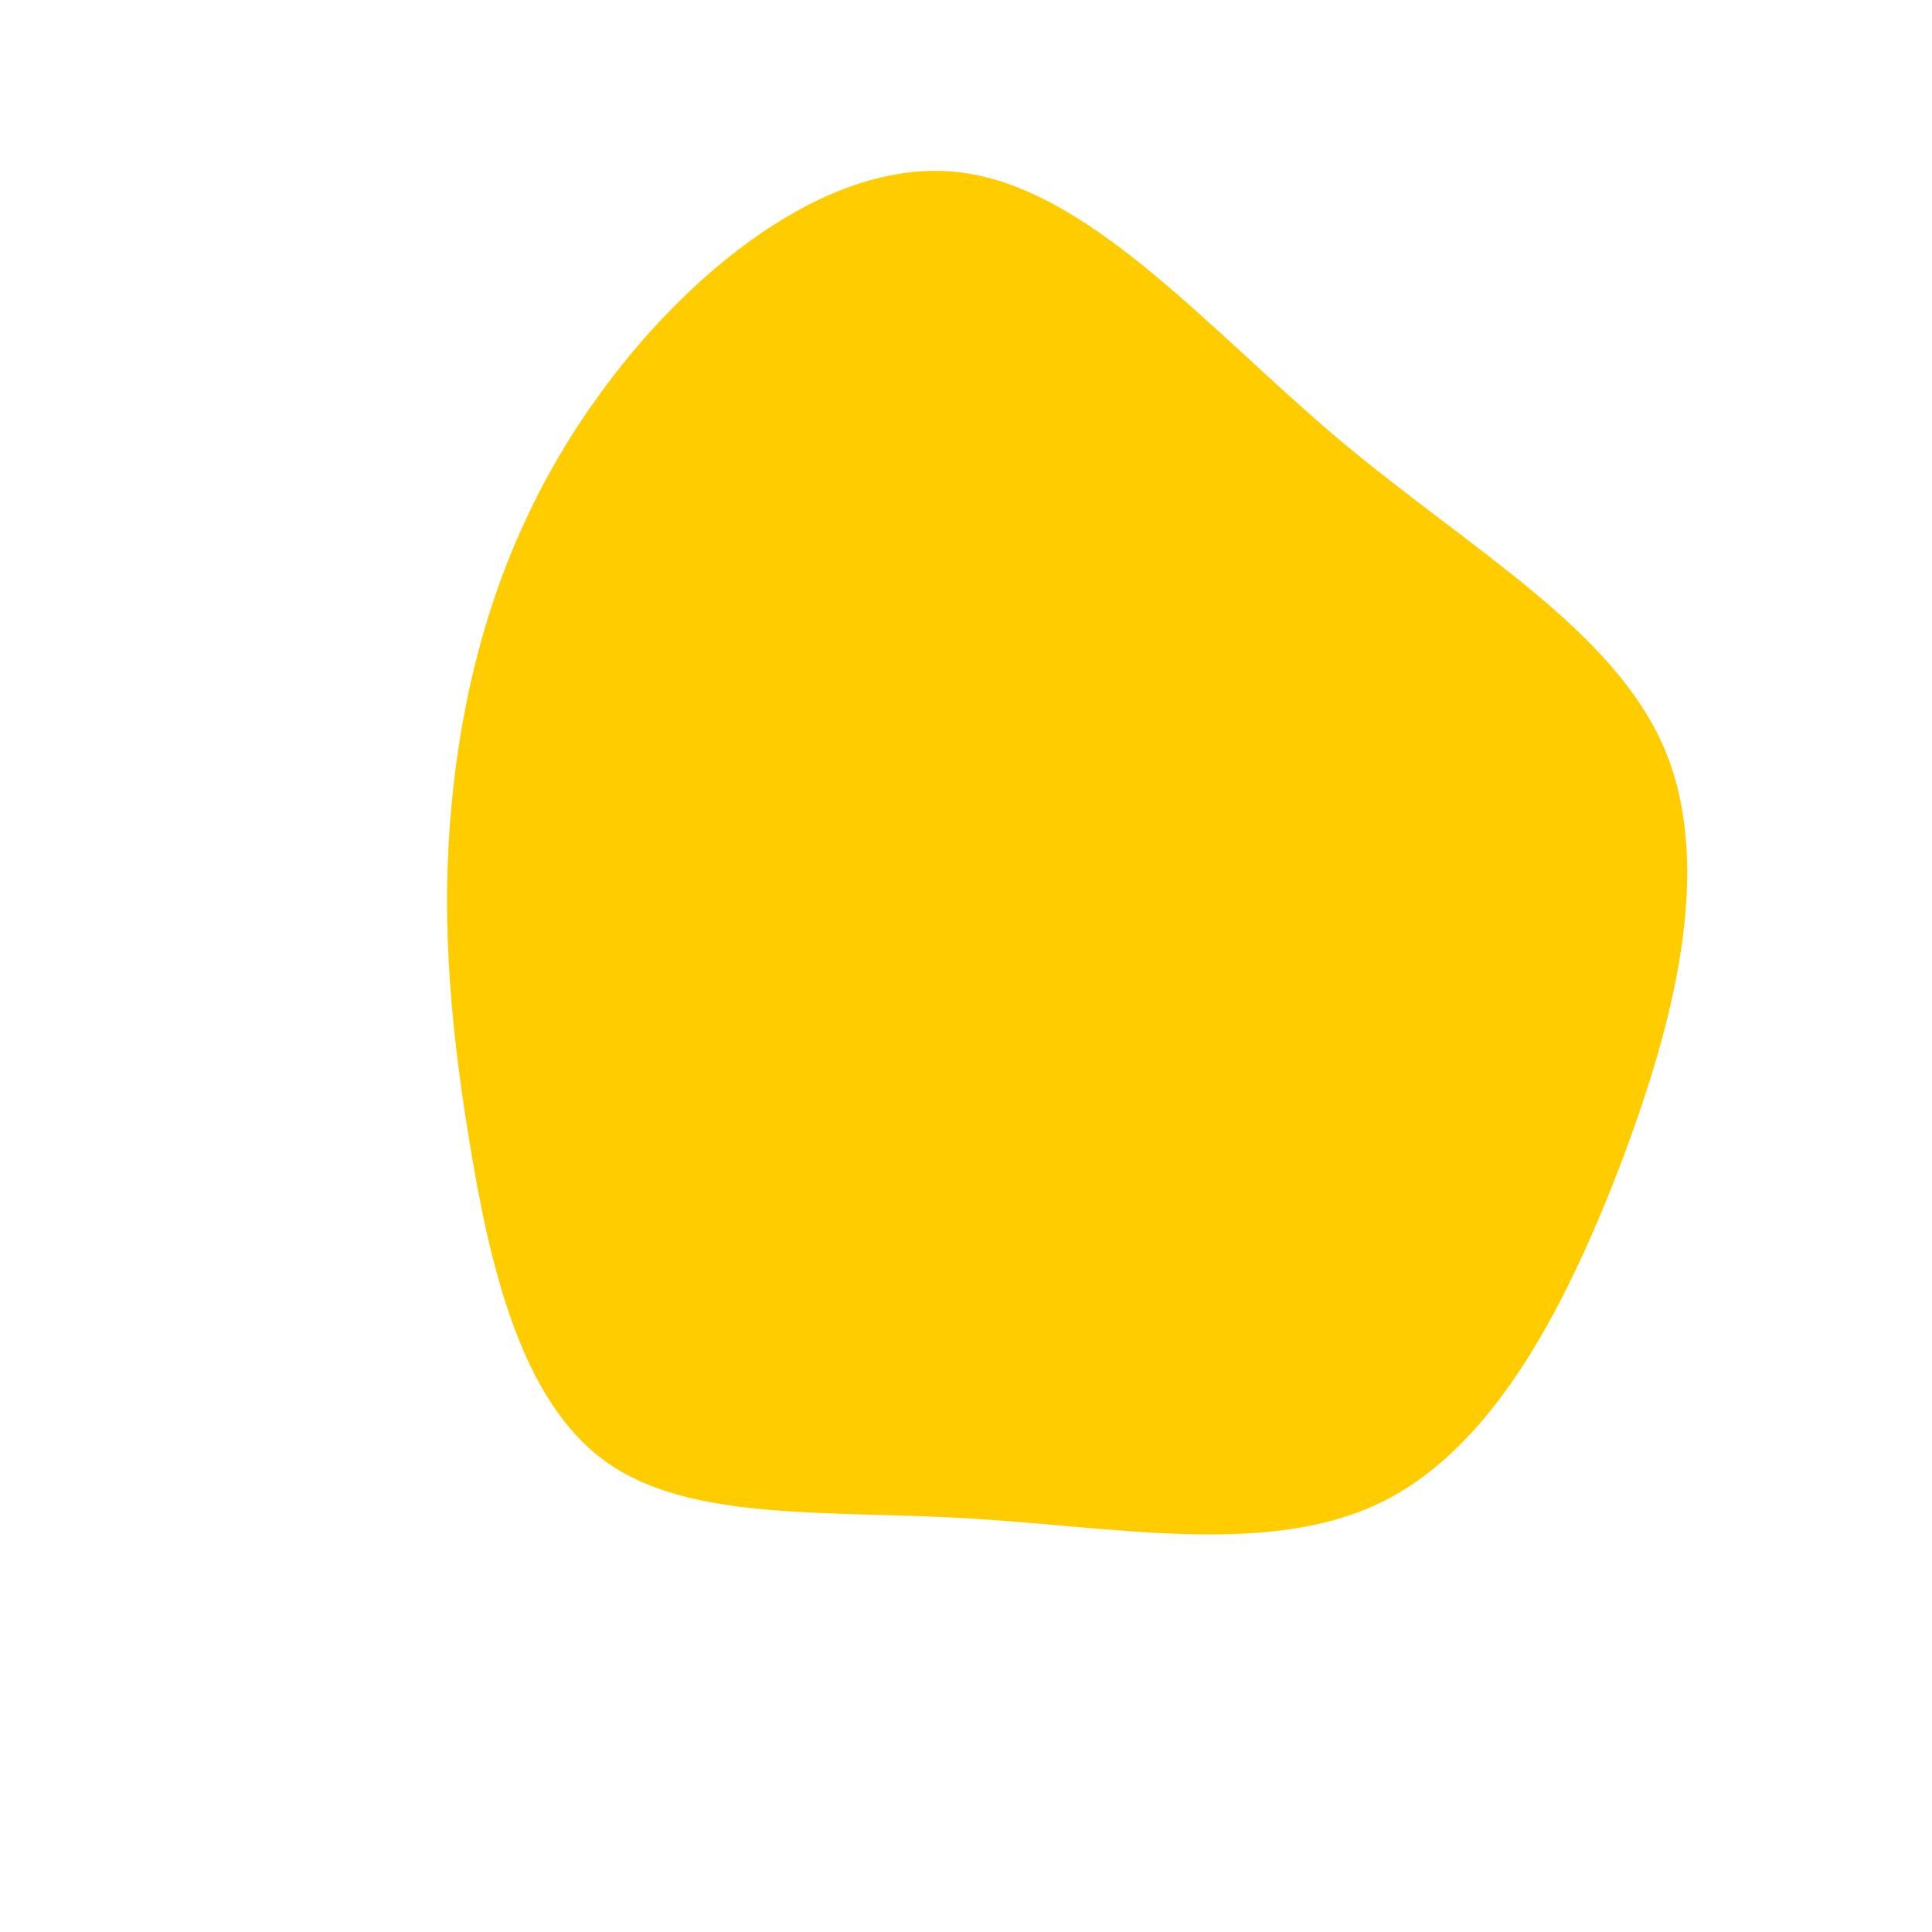 <?xml version="1.0" standalone="no"?>
<svg viewBox="0 0 200 200" xmlns="http://www.w3.org/2000/svg">
  <path fill="#ffcc00" d="M38.5,-54.6C52.2,-43.1,67,-34.9,72.3,-22.5C77.5,-10.2,73.3,6.1,67.5,21.2C61.6,36.4,54.1,50.3,42.6,55.7C31.1,61.1,15.5,58.1,0.6,57.2C-14.3,56.3,-28.5,57.6,-37.3,51.3C-46.1,45,-49.3,31,-51.4,18.2C-53.5,5.4,-54.5,-6.3,-53,-19.1C-51.5,-32,-47.5,-45.9,-38.2,-58.8C-29,-71.7,-14.5,-83.6,-1,-82.2C12.5,-80.8,24.9,-66.1,38.5,-54.6Z" transform="translate(100 100)" />
</svg>
